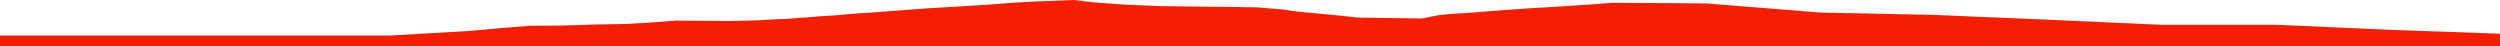 <?xml version="1.0" encoding="iso-8859-1"?>
<!DOCTYPE svg PUBLIC "-//W3C//DTD SVG 1.0//EN"
"http://www.w3.org/TR/2001/
REC-SVG-20010904/DTD/svg10.dtd">

<svg viewBox="0 0 68043.078 1253.891" preserveAspectRatio="none" xmlns="http://www.w3.org/2000/svg" xmlns:xlink="http://www.w3.org/1999/xlink">
  <polygon points="0,1253.891 0,967.798  10602.122,967.798 12769.303,842.078 13172.338,807.195 13550.204,771.488 13987.306,736.012 14430.601,700.486 15235.994,696.512 16158.803,668.554 17007.92,653.159 17687.595,614.592 18391.949,560.888 19065.121,564.943 19797.492,573.1 20545.947,555.529 21037.934,529.606 21422.286,511.815 21878.166,479.963 22308.138,444.465 22789.137,412.876 23183.286,375.829 23685.841,344.141 24159.693,307.134 24660.98,270.373 25149.6,232.719 25833.652,191.348 26432.856,155.761 27022.735,117.713 27483.298,78.389 28112.266,44.324 29216.157,0 29807.485,68.799 30633.332,125.745 31499.642,165.129 32472.431,177.863 33326.298,186.589 34201.351,199.305 34885.062,256.583 35327.776,317.649 35839.863,364.337 36370.369,415.865 36974.606,478.589 38694.649,503.565 39166.341,410.013 39576.319,372.882 40100.031,340.662 40539.91,303.743 41044.015,267.046 41578.25,228.674 42263.169,188.087 42827.256,152.091 43401.873,113.935 43876.865,75.038 46429.609,92.685 49539.38,341.598 52622.121,405.284 55801.353,538.52 58831.262,675.512 61979.878,675.71 65159.385,815.827 68043.078,917.401  68043.078,1253.891" style="fill:#f61e00;stroke-width:1" />
</svg>